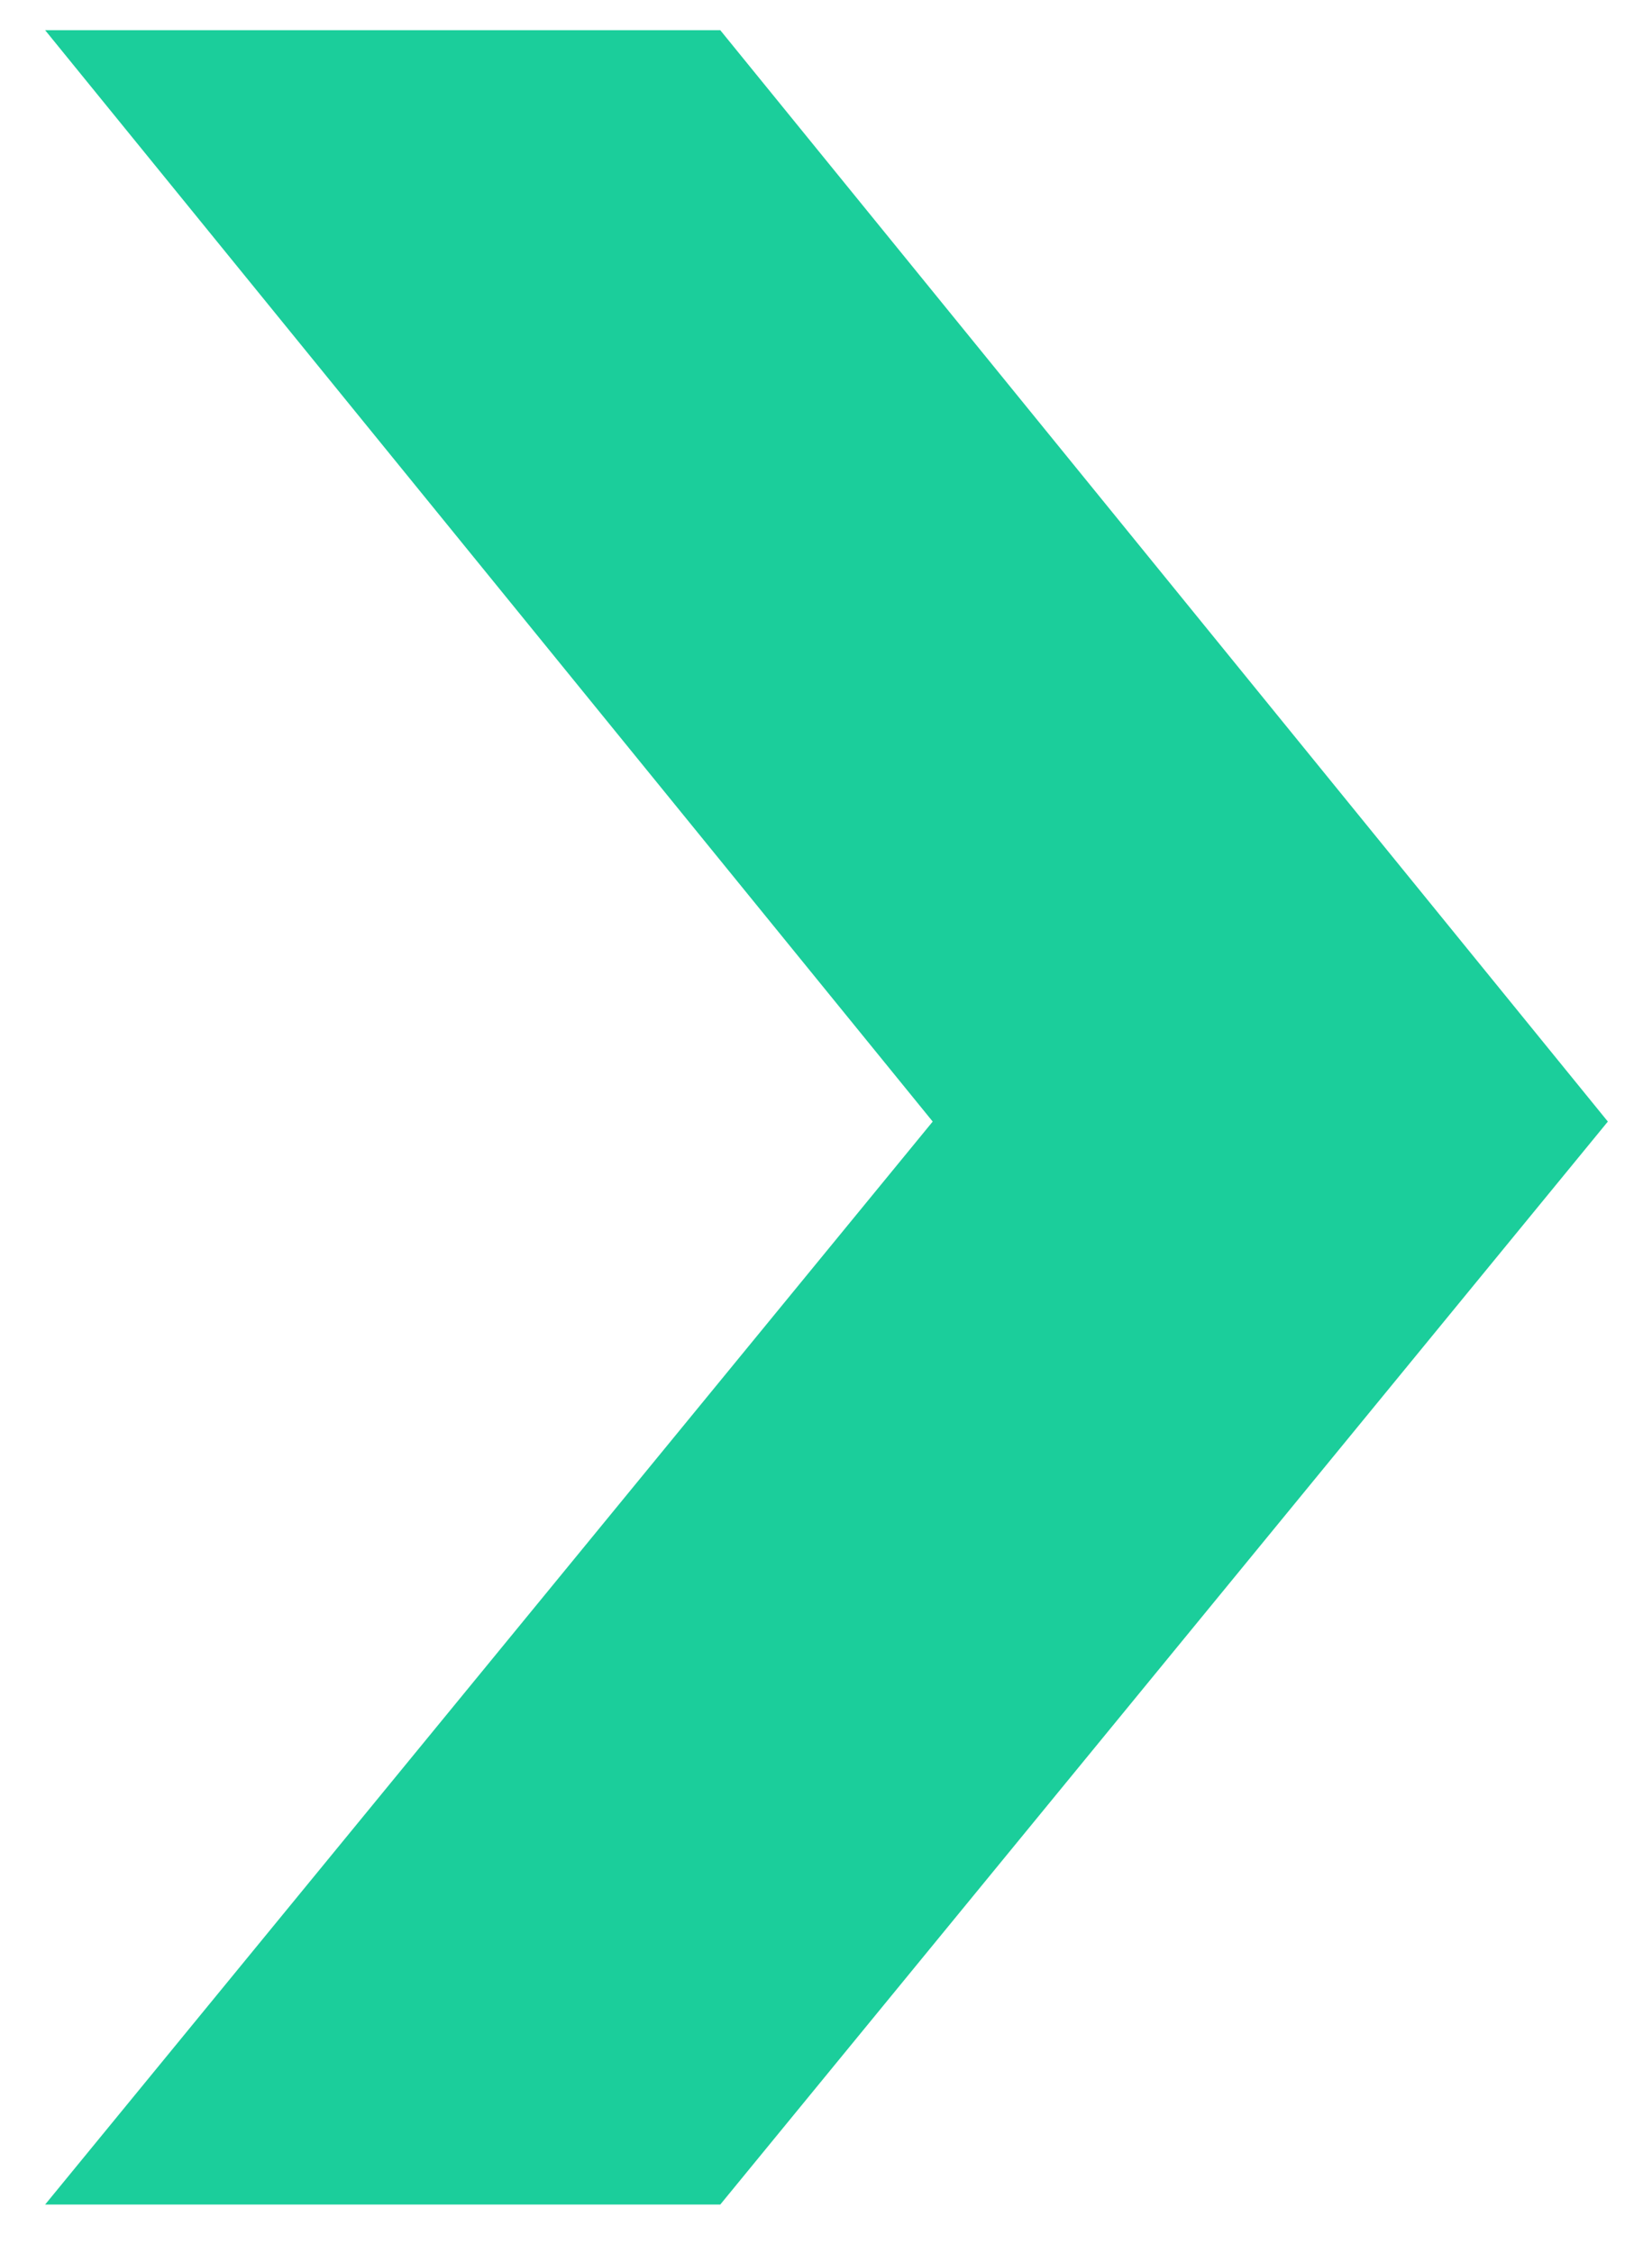 <svg width="22" height="30" viewBox="0 0 22 30" fill="none" xmlns="http://www.w3.org/2000/svg">
<path d="M0.601 29.354L12.421 14.934L0.601 0.402H9.592L21.412 14.934L9.592 29.354H0.601Z" fill="#1BCE9B"/>
</svg>
